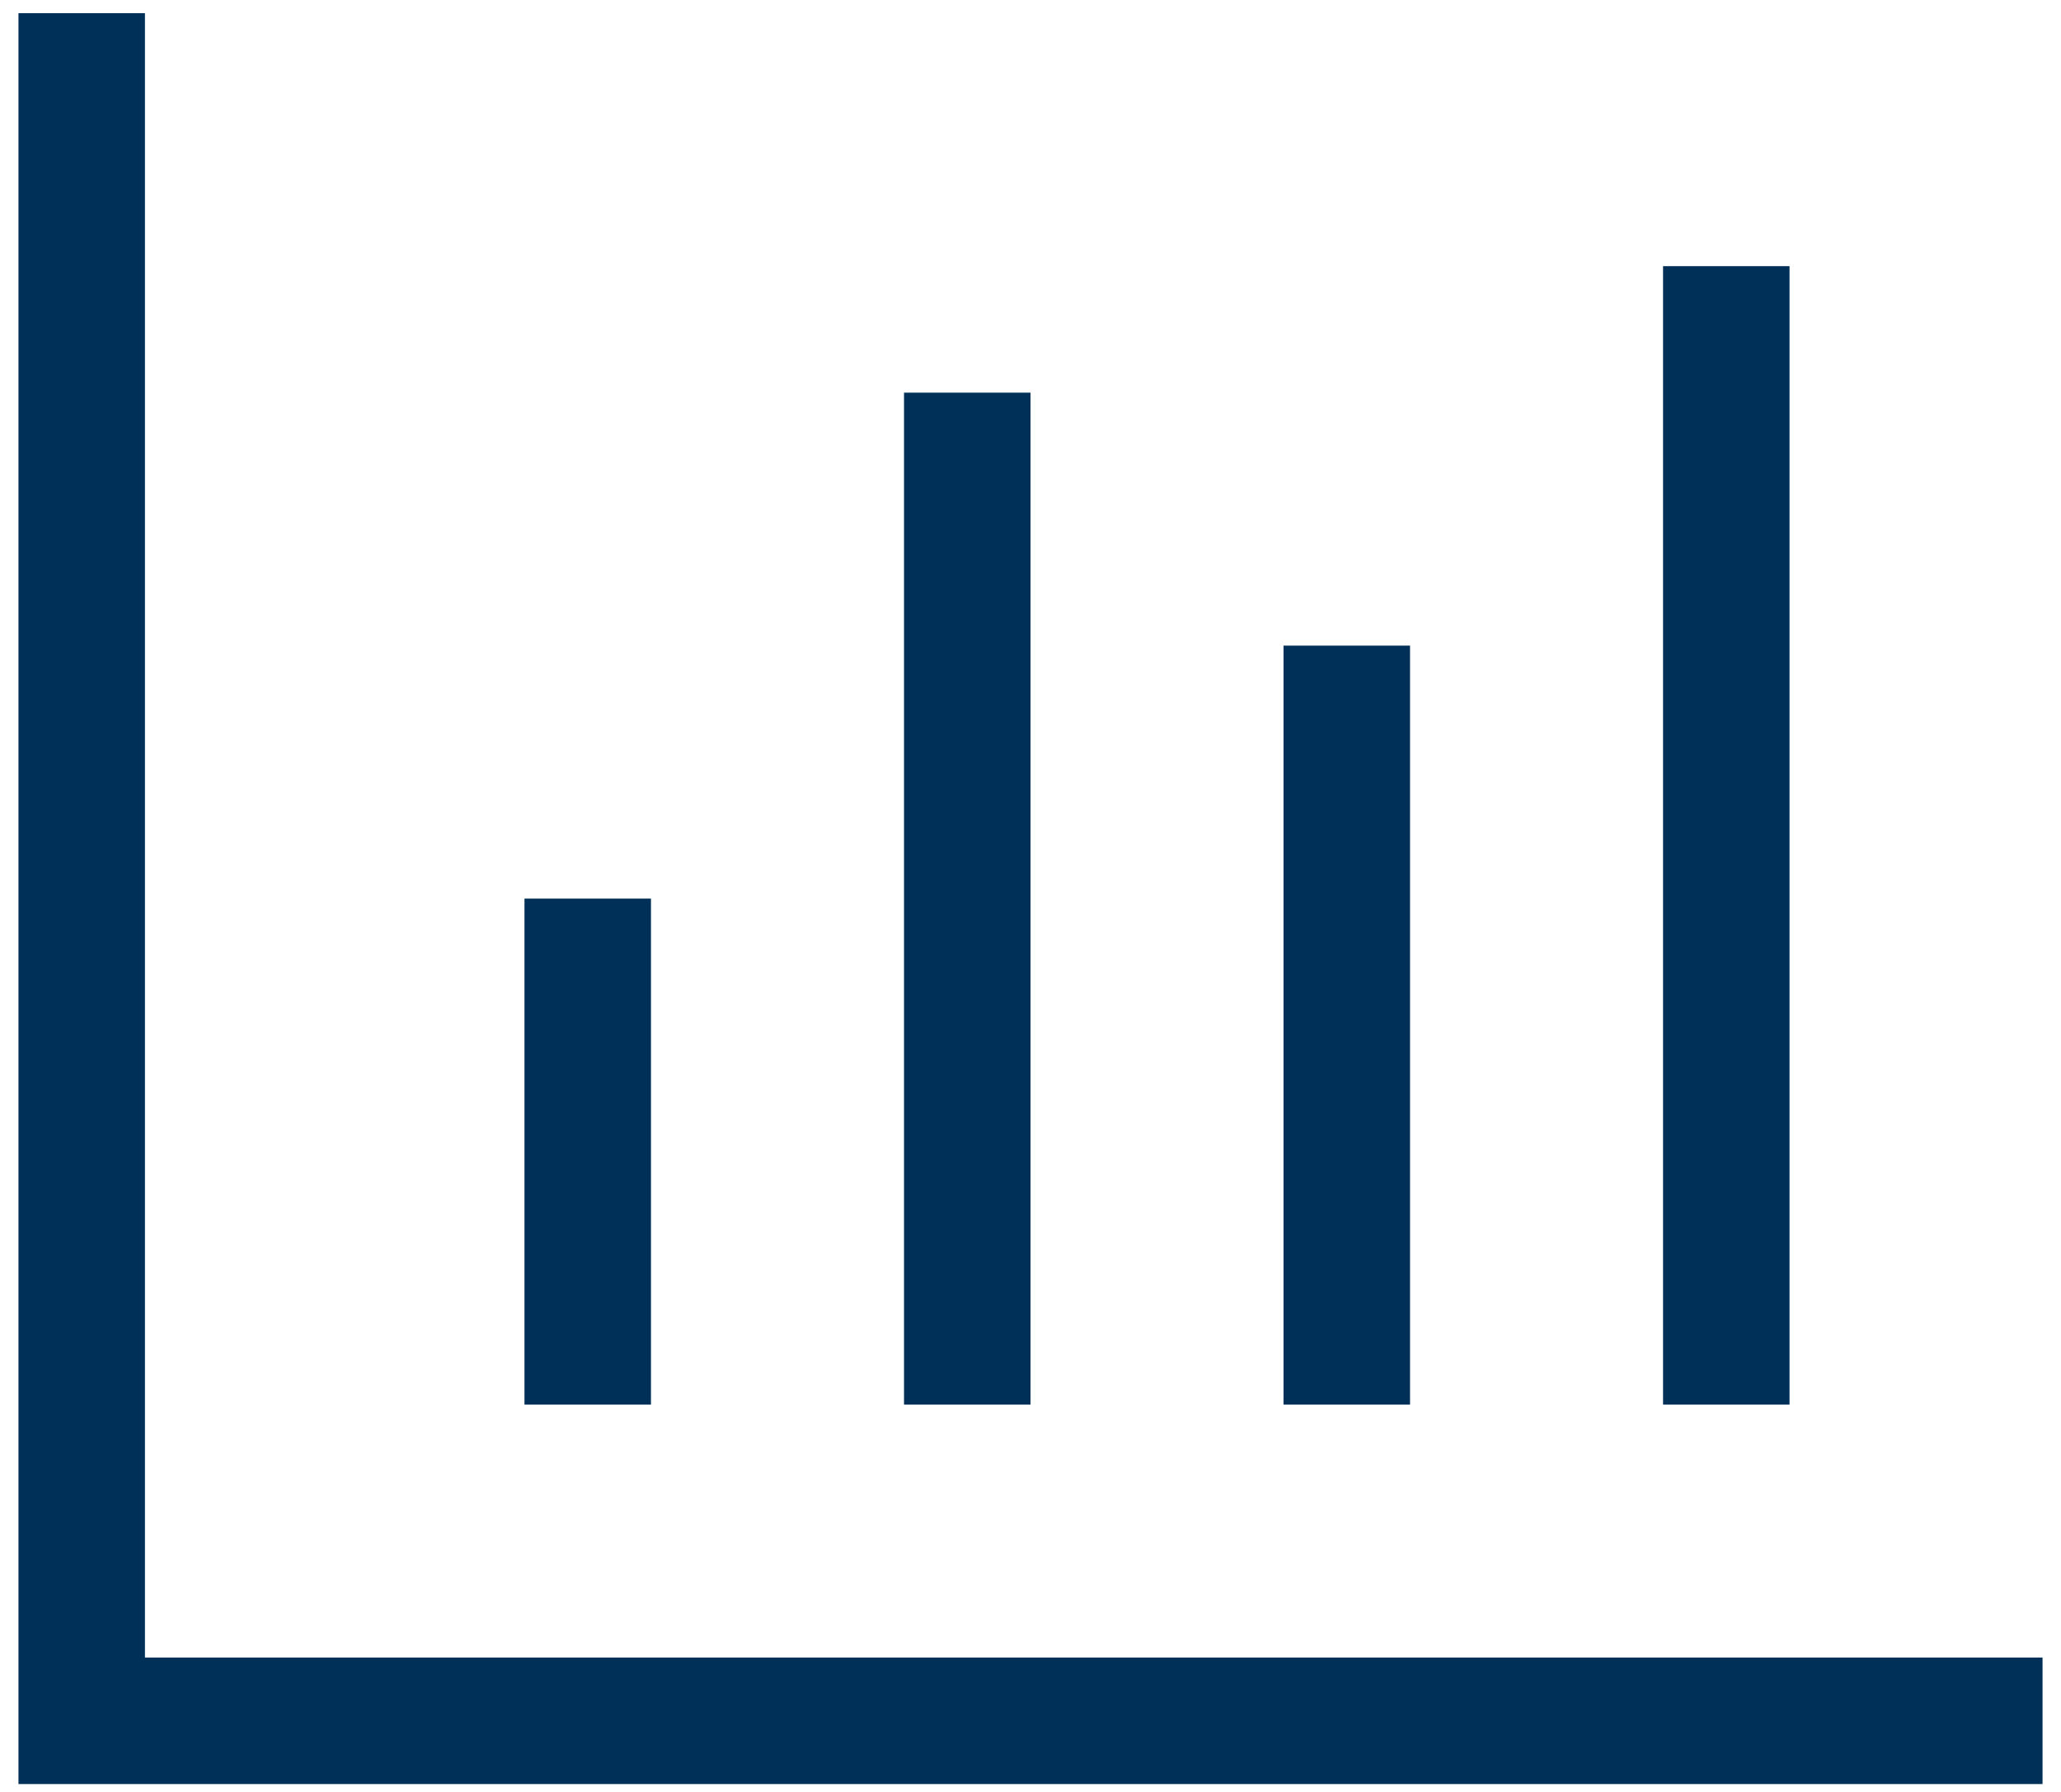 <?xml version="1.0" encoding="UTF-8"?> <svg xmlns="http://www.w3.org/2000/svg" width="46" height="40" viewBox="0 0 46 40" fill="none"><path d="M3.235 0.294V1.706V37H44.176H45.588V39.824H44.176H1.824H0.412V38.412V1.706V0.294H3.235ZM14.529 20.059V21.471V29.941V31.353H11.706V29.941V21.471V20.059H14.529ZM23 10.177V29.941V31.353H20.177V29.941V10.177V8.765H23V10.177ZM31.471 14.412V15.823V29.941V31.353H28.647V29.941V15.823V14.412H31.471ZM39.941 7.353V29.941V31.353H37.118V29.941V7.353V5.941H39.941V7.353Z" fill="#003057"></path></svg> 